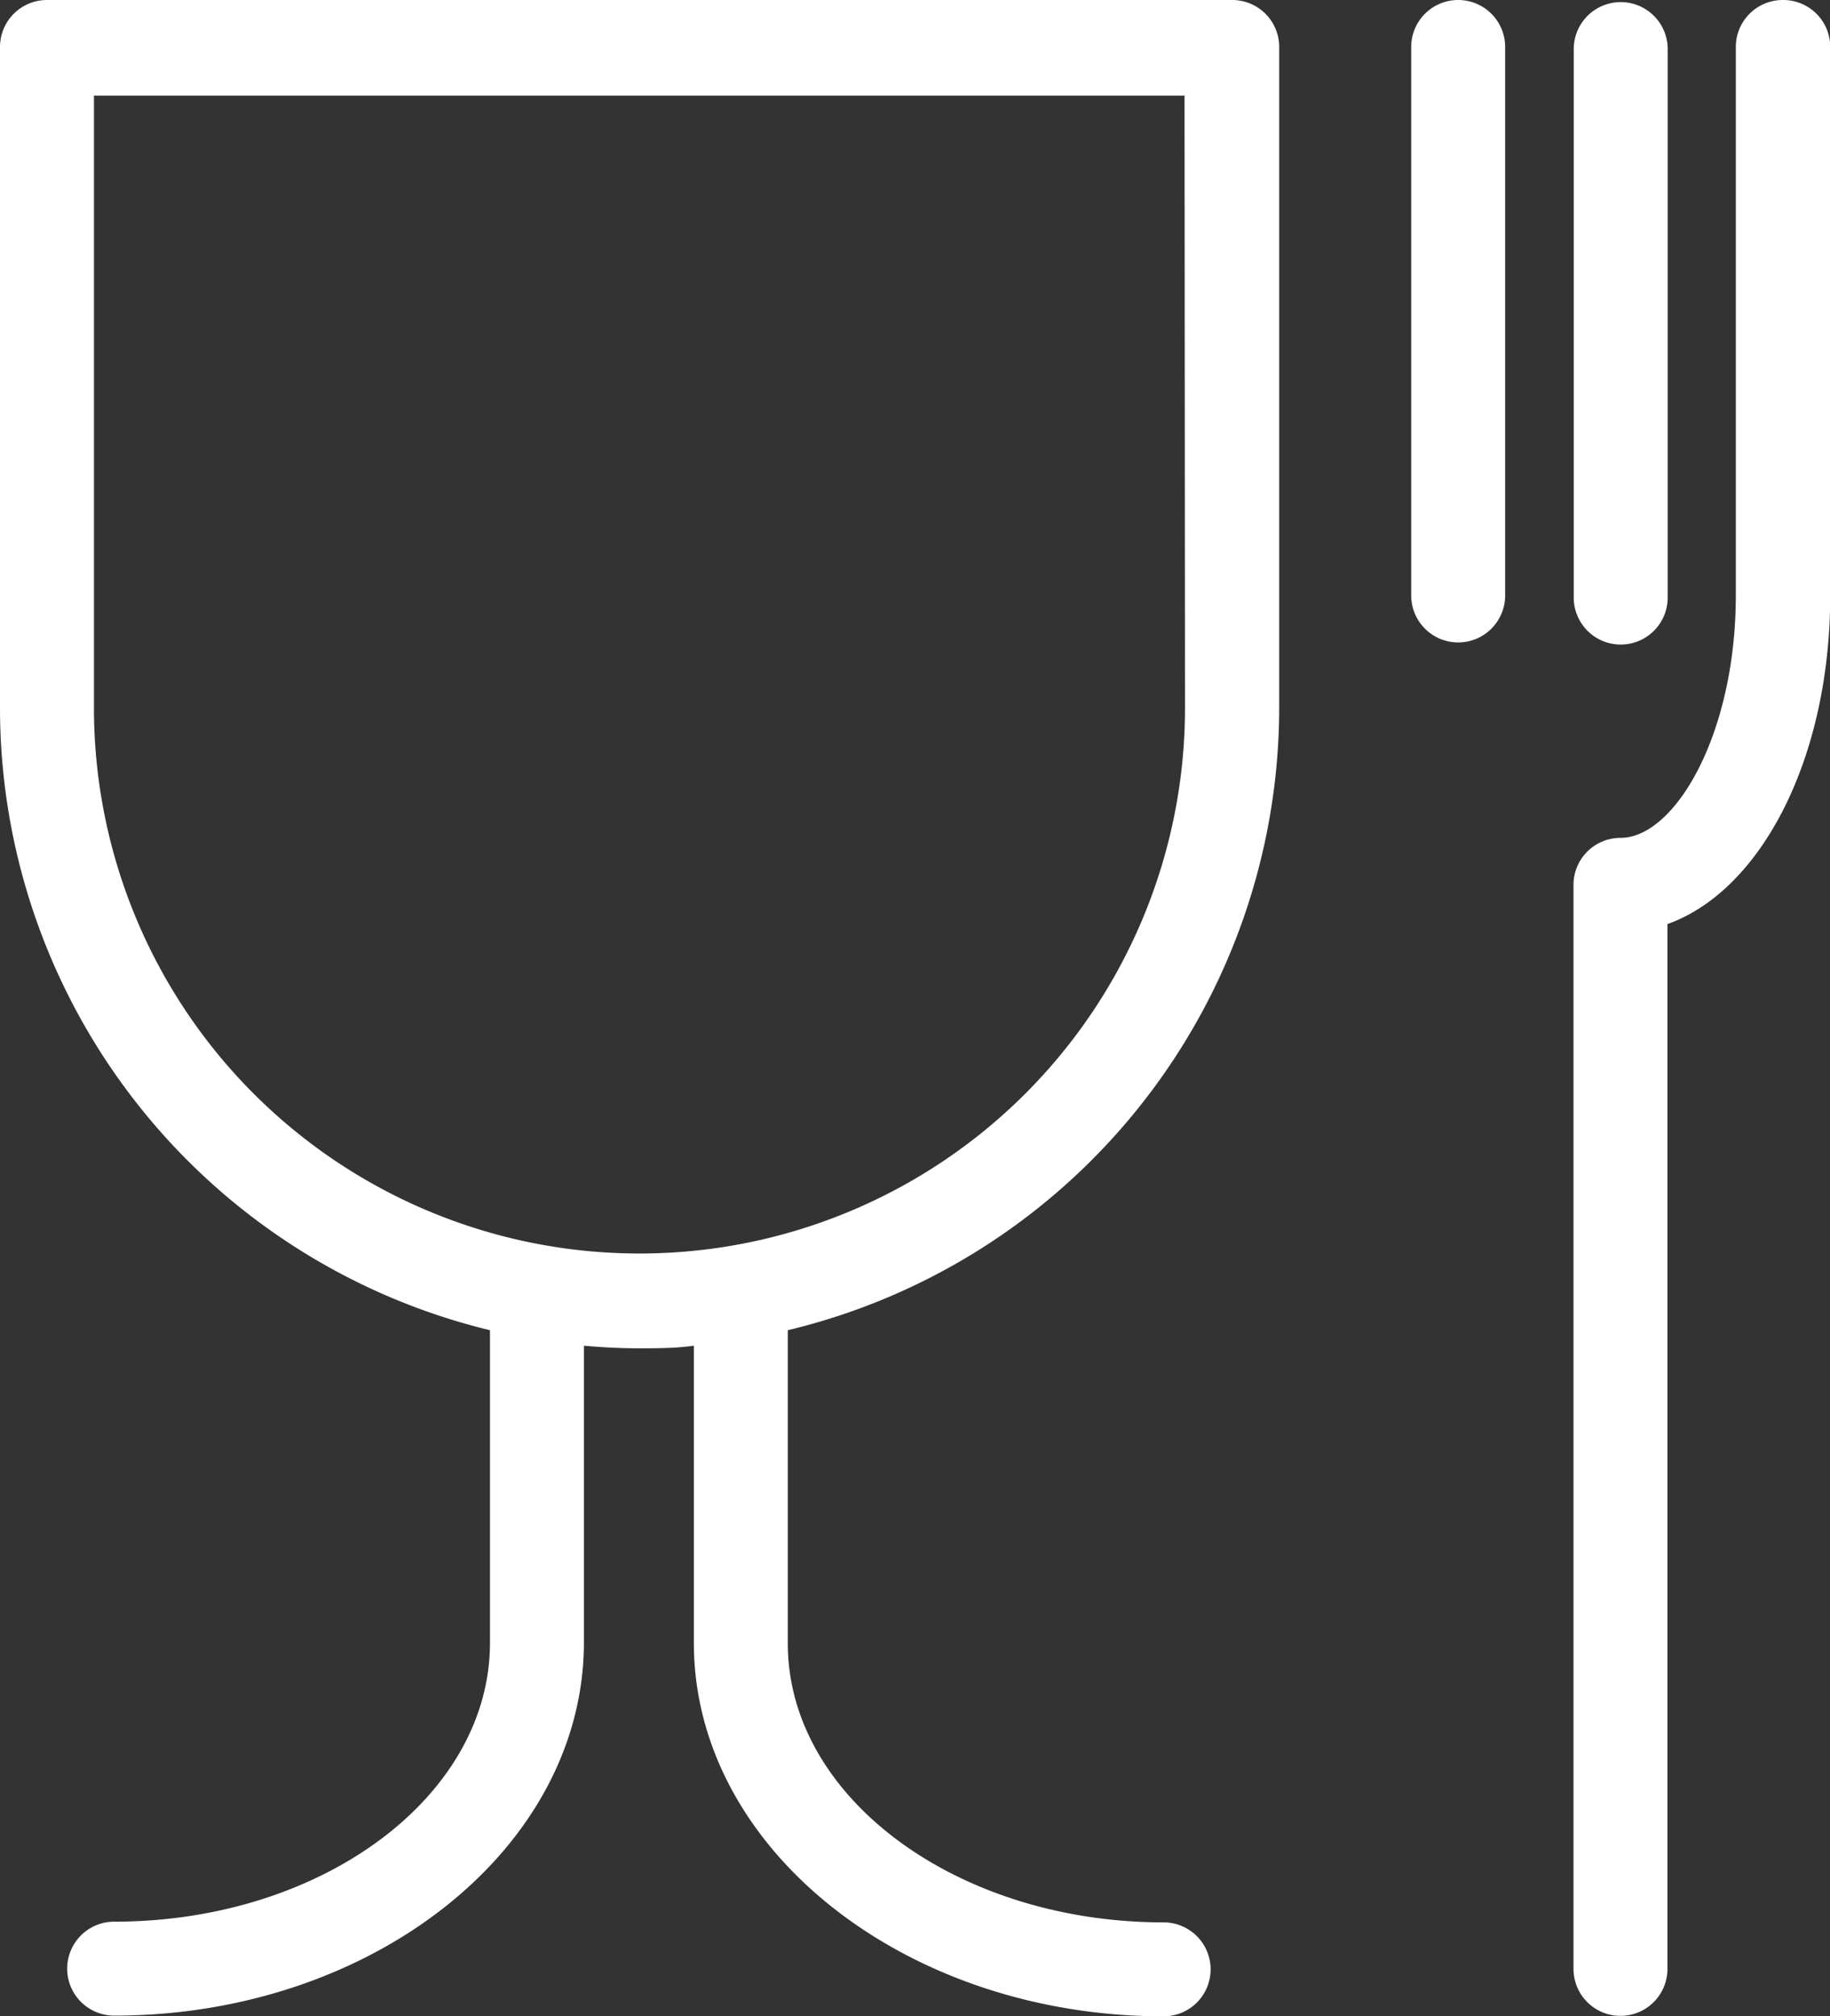 <?xml version="1.0" encoding="utf-8"?><svg xmlns="http://www.w3.org/2000/svg" viewBox="0 0 77.91 85.84"><rect x="0" y="0" width="77.91" height="85.84" fill="#333333" stroke="none"/><title>Asset 15</title><g id="Layer_2" data-name="Layer 2"><g id="content"><path d="M62.08,0a2,2,0,0,0-2,2V25.35a2,2,0,1,0,4,0V2A2,2,0,0,0,62.08,0Z" style="fill:#fff"/><path d="M69,27.44a2,2,0,0,0,2-2V2.09a2,2,0,1,0-4,0V25.42A2,2,0,0,0,69,27.44Z" style="fill:#fff"/><path d="M52.45,0H2a2,2,0,0,0-2,2V30.16A27.27,27.27,0,0,0,20.86,56.63V69.94c0,6.54-7.16,11.87-16,11.87a2,2,0,1,0,0,4c11,0,20-7.13,20-15.9V57.29c.77.07,1.55.11,2.34.11s1.57,0,2.34-.11V69.94c0,8.77,9,15.9,20,15.9a2,2,0,1,0,0-4c-8.8,0-16-5.32-16-11.87V56.63A27.27,27.27,0,0,0,54.46,30.16V2.05A2,2,0,0,0,52.45,0Zm-2,30.12A23.2,23.2,0,0,1,4,30.16V4.07H50.43Z" style="fill:#fff"/><path d="M75.9,0a2,2,0,0,0-2,2V25.35c0,5.9-2.59,10.32-4.91,10.32a2,2,0,0,0-2,2V83.82a2,2,0,1,0,4,0V39.34c4-1.43,6.93-7.07,6.93-14V2A2,2,0,0,0,75.9,0Z" style="fill:#fff"/></g></g></svg>